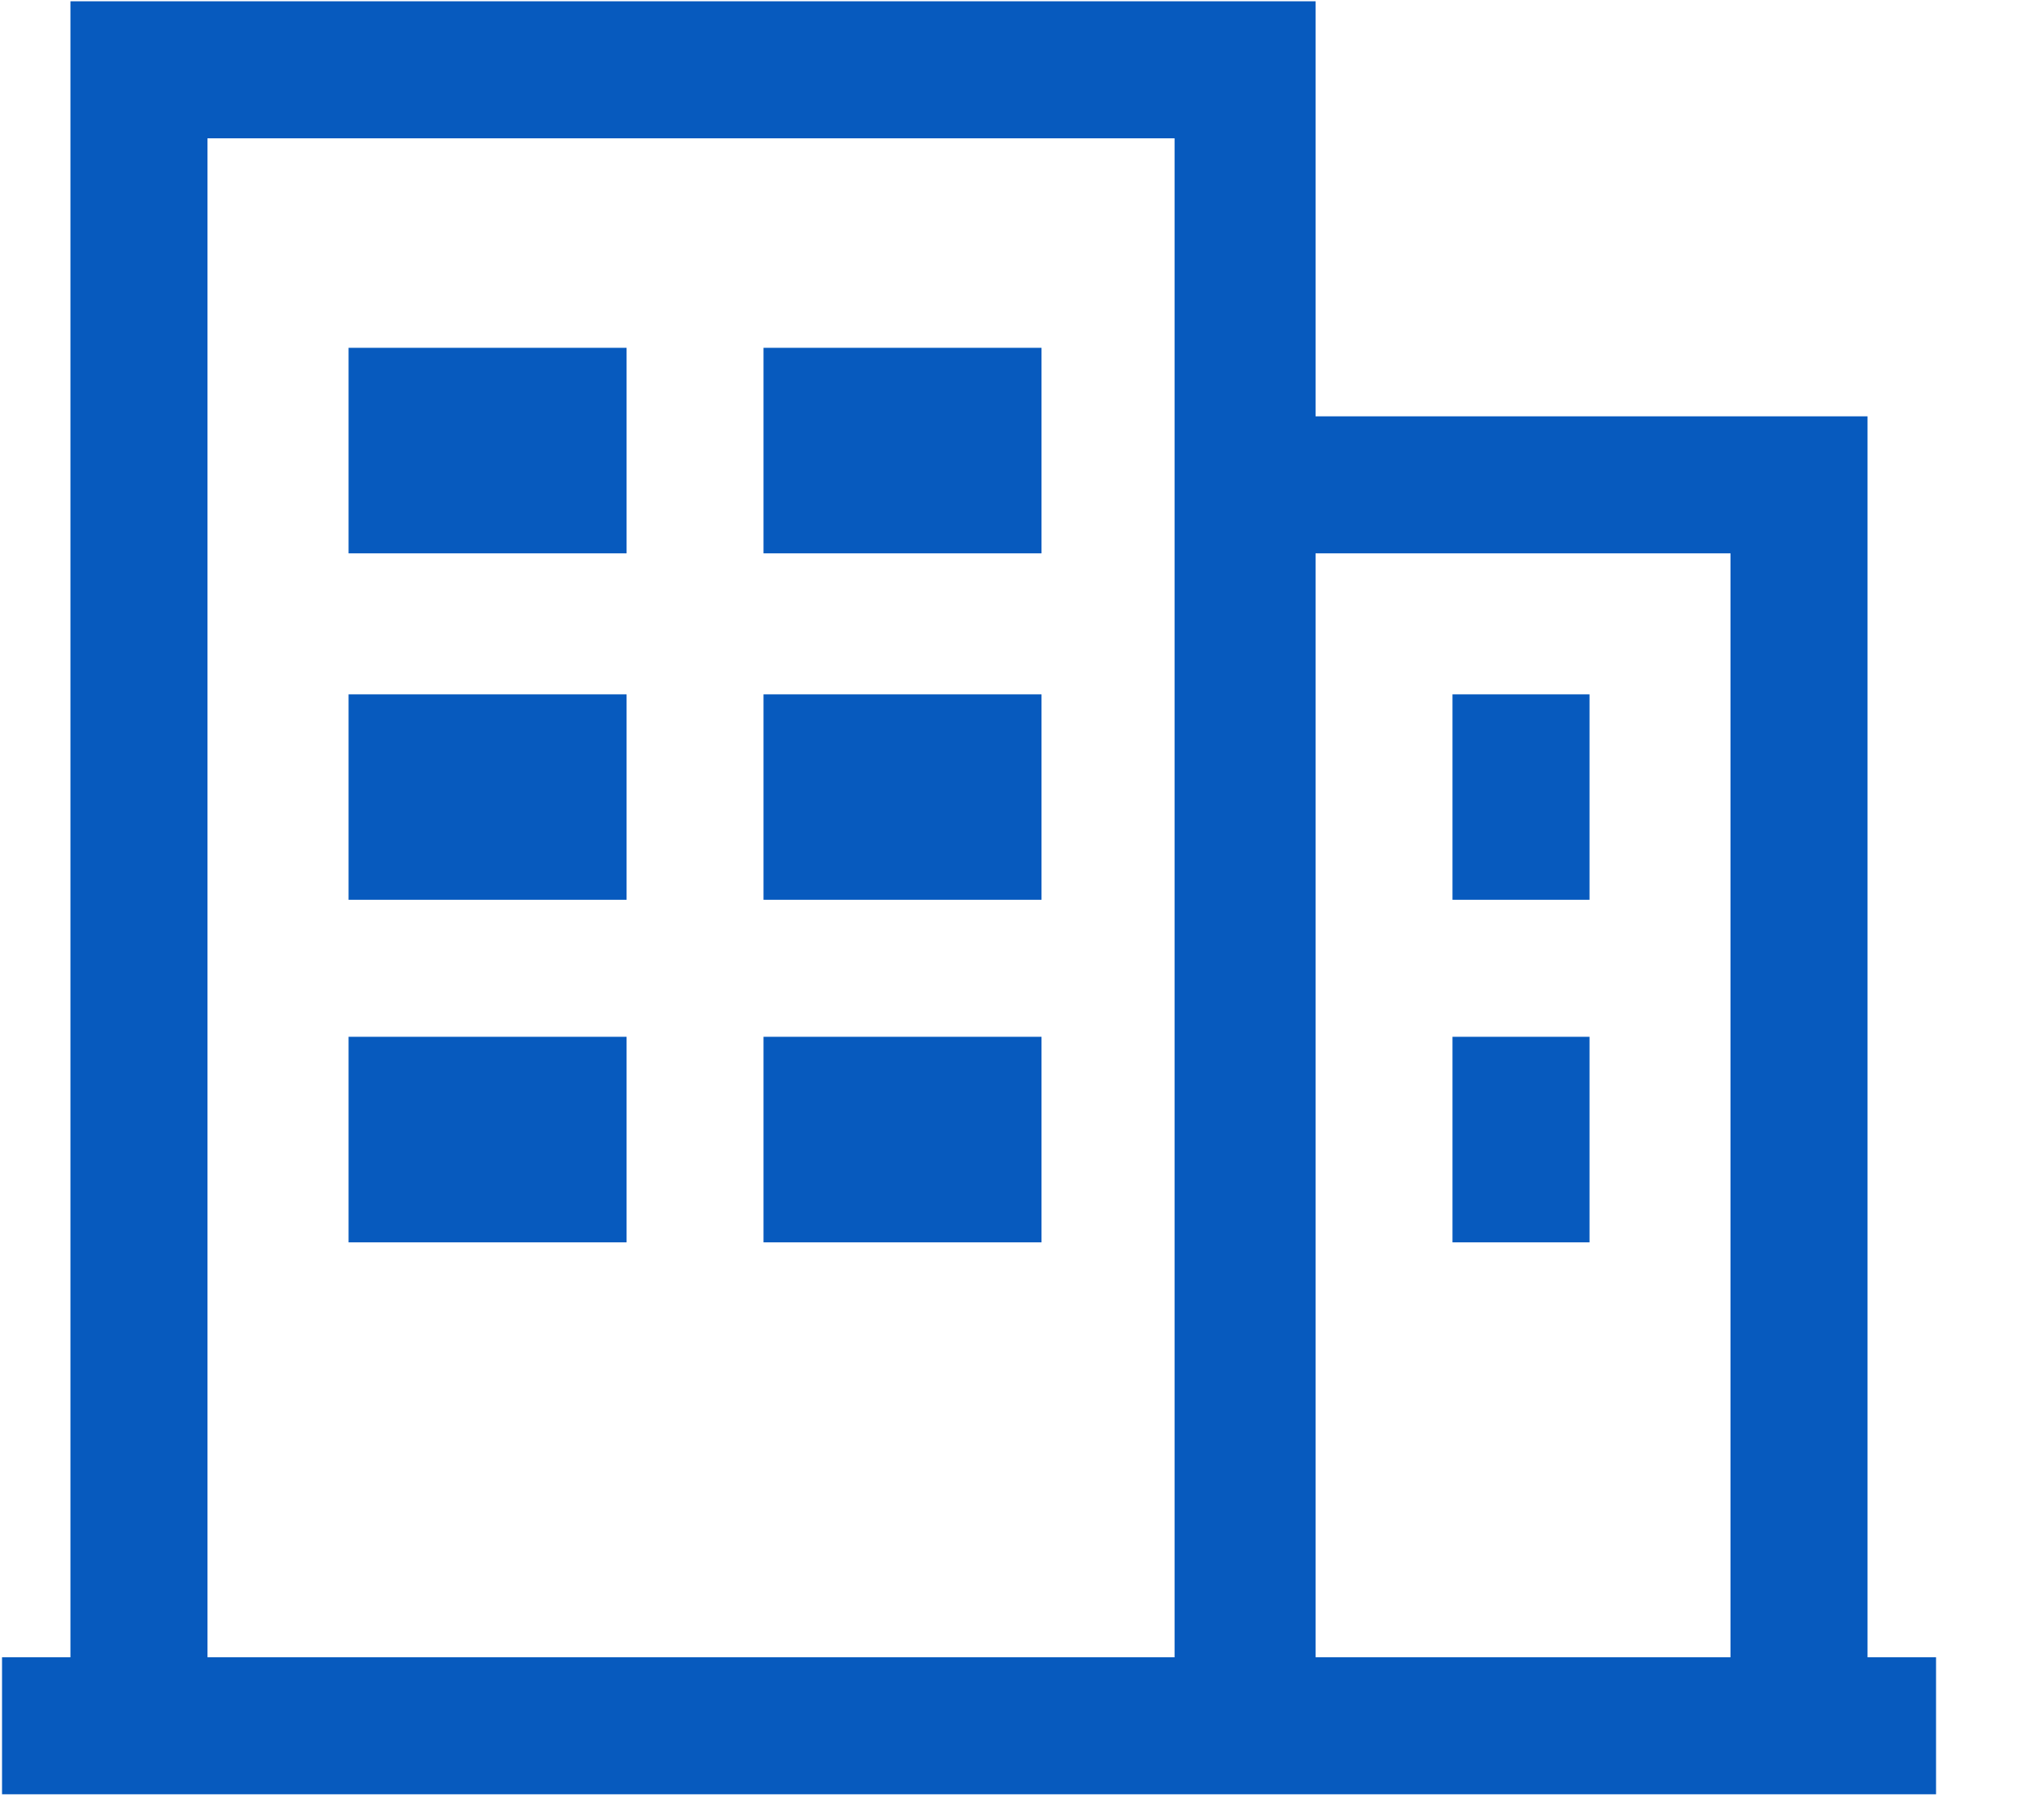<?xml version="1.0" encoding="UTF-8"?>
<svg width="19px" height="17px" viewBox="0 0 19 17" version="1.1" xmlns="http://www.w3.org/2000/svg" xmlns:xlink="http://www.w3.org/1999/xlink">
    <!-- Generator: Sketch 56.3 (81716) - https://sketch.com -->
    <title>编组</title>
    <desc>Created with Sketch.</desc>
    <g id="页面-2" stroke="none" stroke-width="1" fill="none" fill-rule="evenodd">
        <g id="1恩祺生物首页" transform="translate(-158, -594)" fill="#075ABE" fill-rule="nonzero">
            <g id="编组" transform="translate(158, 594)">
                <path d="M3.256,3.249 L5.853,3.249 L5.853,5.169 L3.256,5.169 L3.256,3.249 L3.256,3.249 Z M7.132,3.249 L9.729,3.249 L9.729,5.169 L7.132,5.169 L7.132,3.249 L7.132,3.249 Z M3.256,6.486 L5.853,6.486 L5.853,8.405 L3.256,8.405 L3.256,6.486 L3.256,6.486 Z M7.132,6.486 L9.729,6.486 L9.729,8.405 L7.132,8.405 L7.132,6.486 L7.132,6.486 Z M13.568,6.486 L14.848,6.486 L14.848,8.405 L13.568,8.405 L13.568,6.486 L13.568,6.486 Z M13.568,9.685 L14.848,9.685 L14.848,11.605 L13.568,11.605 L13.568,9.685 L13.568,9.685 Z M3.256,9.685 L5.853,9.685 L5.853,11.605 L3.256,11.605 L3.256,9.685 L3.256,9.685 Z M7.132,9.685 L9.729,9.685 L9.729,11.605 L7.132,11.605 L7.132,9.685 L7.132,9.685 Z M17.445,15.519 L17.445,3.889 L12.289,3.889 L12.289,0.012 L0.658,0.012 L0.658,15.481 L0.019,15.481 L0.019,16.761 L18.085,16.761 L18.085,15.481 L17.445,15.481 L17.445,15.519 L17.445,15.519 Z M1.938,15.519 L1.938,1.292 L10.972,1.292 L10.972,15.481 L1.938,15.481 L1.938,15.519 L1.938,15.519 Z M12.289,15.519 L12.289,5.169 L16.165,5.169 L16.165,15.481 L12.289,15.481 L12.289,15.519 L12.289,15.519 Z" id="形状"></path>
            </g>
        </g>
    </g>
</svg>